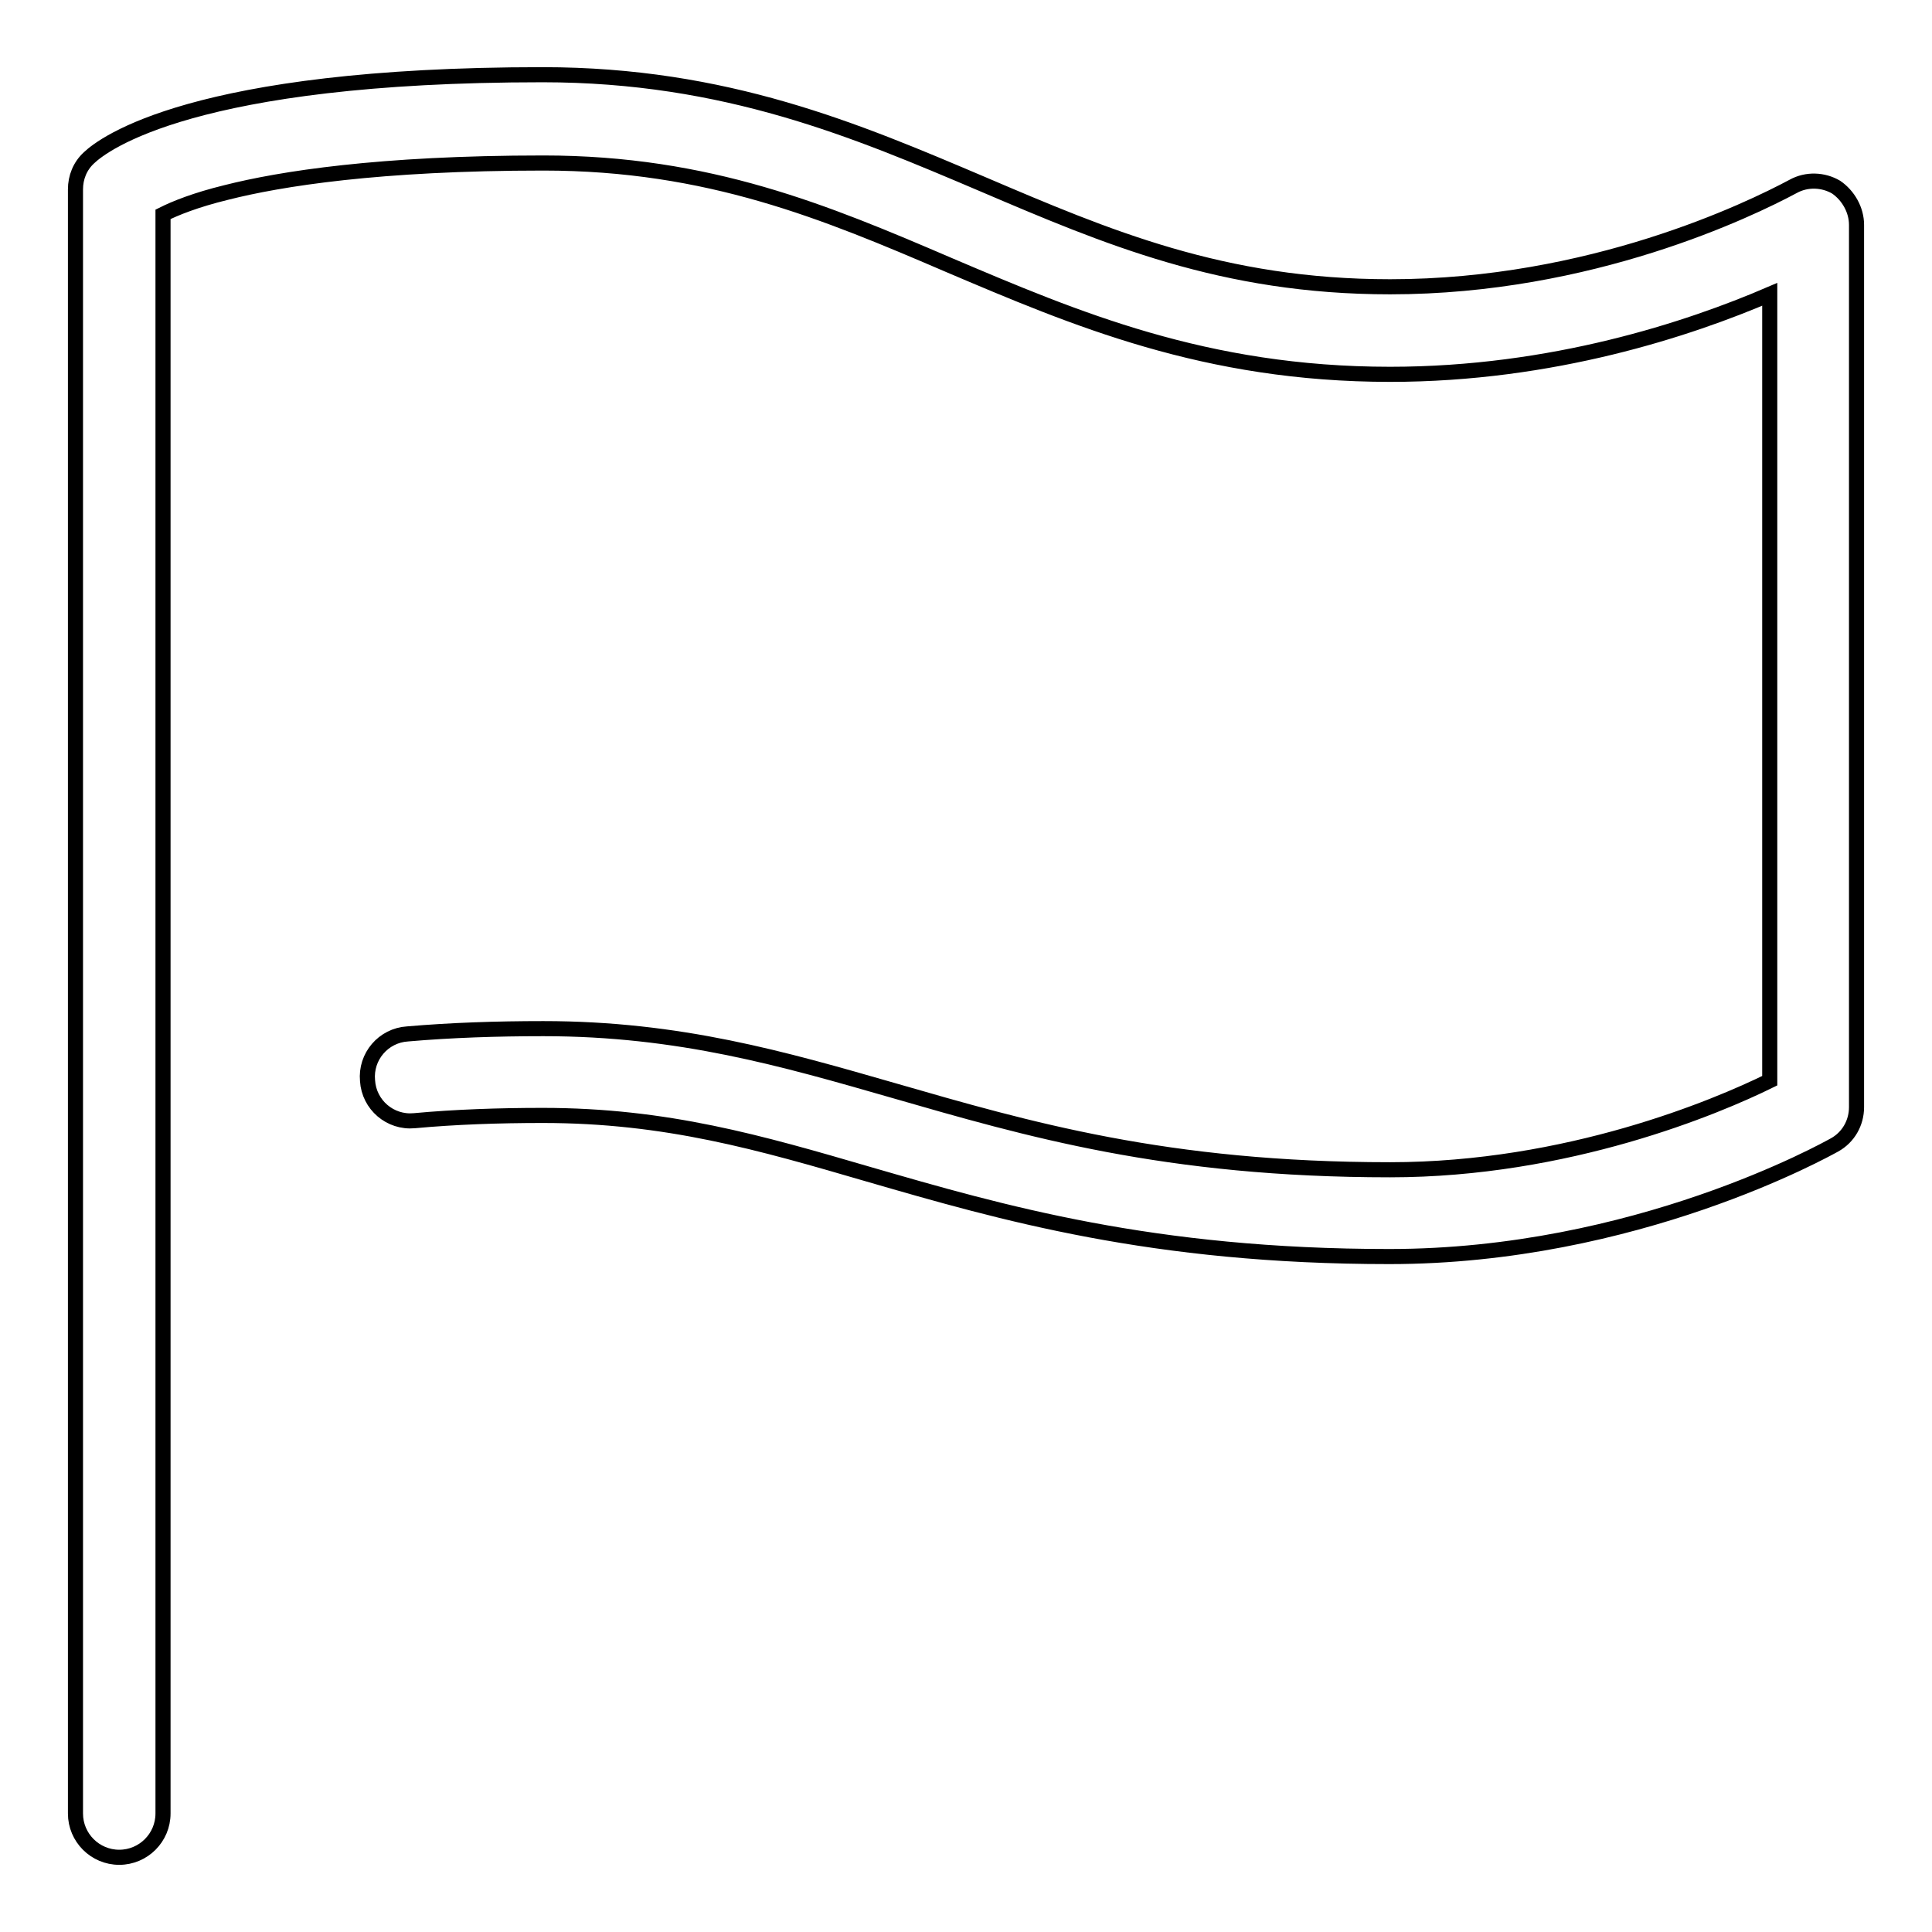 <?xml version="1.0" encoding="utf-8"?>
<!-- Svg Vector Icons : http://www.onlinewebfonts.com/icon -->
<!DOCTYPE svg PUBLIC "-//W3C//DTD SVG 1.1//EN" "http://www.w3.org/Graphics/SVG/1.1/DTD/svg11.dtd">
<svg version="1.1" xmlns="http://www.w3.org/2000/svg" xmlns:xlink="http://www.w3.org/1999/xlink" x="0px" y="0px" viewBox="0 0 256 256" enable-background="new 0 0 256 256" xml:space="preserve">
<g> <path stroke-width="2" fill-opacity="0" stroke="#000000"  d="M246,29.8v116.9c0,2.1-1.1,4-2.9,5c-1.1,0.6-26.4,14.8-59,14.8c-31.4,0-51.4-5.8-69-10.9 c-14.4-4.2-26.8-7.8-43.2-7.8c-5.8,0-11.6,0.2-17,0.7c-3.2,0.3-6-2.1-6.2-5.3c-0.3-3.2,2.1-6,5.3-6.2c5.8-0.5,11.8-0.7,18-0.7 c18,0,31.8,4,46.4,8.2c17.7,5.1,36.1,10.5,65.8,10.5c23.5,0,43.2-8.3,50.3-11.8V39c-10.7,4.6-28.8,10.6-50.3,10.6 c-24.5,0-41.8-7.4-58.5-14.5c-16.3-7-31.8-13.5-53.7-13.5c-21.8,0-34.9,2.1-42,3.9c-4.1,1-6.8,2.1-8.4,2.9v211.9 c0,3.2-2.6,5.8-5.8,5.8c-3.2,0-5.8-2.6-5.8-5.8V25.1c0-1.6,0.6-3.1,1.8-4.2c1.9-1.8,13.8-11,60.1-11c24.3,0,41.6,7.4,58.3,14.5 c16.4,7,31.8,13.6,54,13.6c26.6,0,47.6-10.2,53.4-13.3c1.8-1,4-0.9,5.7,0.1C244.9,25.9,246,27.8,246,29.8z"/></g>
</svg>